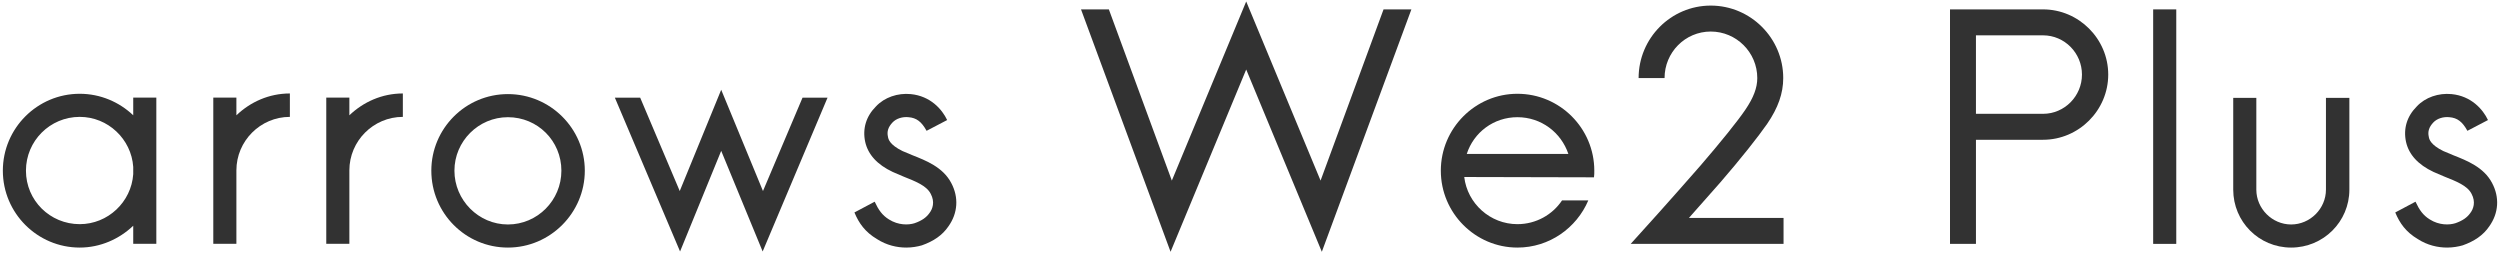 <?xml version="1.0" encoding="UTF-8"?>
<svg id="_レイヤー_1" data-name="レイヤー 1" xmlns="http://www.w3.org/2000/svg" width="237" height="24" version="1.1" viewBox="0 0 237 24">
  <defs>
    <style>
      .cls-1 {
        fill: #323232;
        stroke-width: 0px;
      }
    </style>
  </defs>
  <path class="cls-1" d="M7.56,8.89c1.95,0,3.75.78,5.07,2.04v-1.68h2.19v13.86h-2.19v-1.71c-1.32,1.26-3.12,2.07-5.07,2.07-4.02,0-7.29-3.27-7.29-7.29s3.27-7.29,7.29-7.29ZM12.63,16.51v-.69c-.18-2.64-2.4-4.74-5.07-4.74-2.82,0-5.1,2.28-5.1,5.1s2.28,5.07,5.1,5.07c2.67,0,4.89-2.1,5.07-4.74Z"/>
  <path class="cls-1" d="M27.48,8.86v2.22c-2.79,0-5.07,2.28-5.07,5.07v6.96h-2.19v-13.86h2.19v1.68c1.32-1.26,3.09-2.07,5.07-2.07Z"/>
  <path class="cls-1" d="M38.19,8.86v2.22c-2.79,0-5.07,2.28-5.07,5.07v6.96h-2.19v-13.86h2.19v1.68c1.32-1.26,3.09-2.07,5.07-2.07Z"/>
  <path class="cls-1" d="M40.89,16.18c0-3.99,3.24-7.26,7.26-7.26s7.29,3.27,7.29,7.26-3.27,7.29-7.29,7.29-7.26-3.27-7.26-7.29ZM48.15,11.11c-2.79,0-5.07,2.28-5.07,5.07s2.28,5.1,5.07,5.1,5.07-2.28,5.07-5.1-2.25-5.07-5.07-5.07Z"/>
  <path class="cls-1" d="M76.08,9.26h2.37l-6.15,14.58-3.93-9.54-3.9,9.54-6.18-14.58h2.4l3.75,8.85,3.93-9.6,3.96,9.6,3.75-8.85Z"/>
  <path class="cls-1" d="M89.91,21.46c-.57.84-1.41,1.41-2.52,1.8-.42.12-.93.21-1.47.21-.87,0-1.86-.21-2.79-.81-1.11-.66-1.71-1.5-2.13-2.52l1.92-1.02c.36.78.72,1.29,1.35,1.68.9.57,1.86.54,2.43.36.69-.24,1.11-.54,1.41-.96.3-.39.54-1.05.12-1.83-.39-.78-1.5-1.2-2.55-1.62l-1.05-.45c-1.47-.69-2.34-1.65-2.61-2.85-.27-1.26.09-2.43,1.02-3.36.81-.87,2.07-1.29,3.3-1.17,1.86.18,2.97,1.44,3.45,2.46l-1.95,1.02c-.48-.87-.96-1.23-1.71-1.29-.57-.06-1.17.12-1.53.51-.39.42-.54.84-.42,1.35.03.21.15.75,1.38,1.35.27.12.6.24.93.39,1.29.51,2.91,1.14,3.69,2.64.72,1.35.63,2.85-.27,4.11Z"/>
  <path class="cls-1" d="M131.16.89h2.64l-8.49,22.98-7.17-17.28-7.17,17.28L102.48.89h2.64l5.97,16.23L118.14.14l7.05,16.98,5.97-16.23Z"/>
  <path class="cls-1" d="M143.85,8.89c4.02,0,7.29,3.27,7.29,7.29,0,.21,0,.42-.03.63l-12.3-.03c.3,2.52,2.46,4.47,5.04,4.47,1.77,0,3.33-.9,4.23-2.25h2.49c-1.11,2.61-3.69,4.47-6.72,4.47-3.99,0-7.26-3.27-7.26-7.29s3.27-7.29,7.26-7.29ZM139.05,14.59h9.63c-.69-2.04-2.58-3.48-4.83-3.48s-4.14,1.44-4.8,3.48Z"/>
  <path class="cls-1" d="M157.8,7.4h-2.46c0-3.78,3.06-6.87,6.84-6.87s6.87,3.09,6.87,6.87c0,1.44-.48,2.82-1.53,4.35-.81,1.17-2.49,3.3-4.44,5.55l-2.97,3.36h8.97v2.46h-14.49c.99-1.08,3.96-4.38,6.63-7.44,1.86-2.16,3.54-4.23,4.26-5.31.75-1.11,1.11-2.04,1.11-2.97,0-2.43-1.98-4.41-4.41-4.41s-4.38,1.98-4.38,4.41Z"/>
  <path class="cls-1" d="M184.86.89h8.82c3.39,0,6.18,2.79,6.18,6.18s-2.79,6.18-6.18,6.18h-6.36v9.87h-2.46V.89ZM197.37,7.07c0-2.04-1.65-3.72-3.69-3.72h-6.36v7.44h6.36c2.04,0,3.69-1.68,3.69-3.72Z"/>
  <path class="cls-1" d="M206.31.89v22.23h-2.19V.89h2.19Z"/>
  <path class="cls-1" d="M222.72,17.98c0,3.03-2.46,5.49-5.52,5.49s-5.49-2.46-5.49-5.49v-8.7h2.19v8.7c0,1.8,1.5,3.3,3.3,3.3s3.3-1.5,3.3-3.3v-8.7h2.22v8.7Z"/>
  <path class="cls-1" d="M235.98,21.46c-.57.84-1.41,1.41-2.52,1.8-.42.12-.93.21-1.47.21-.87,0-1.86-.21-2.79-.81-1.11-.66-1.71-1.5-2.13-2.52l1.92-1.02c.36.78.72,1.29,1.35,1.68.9.57,1.86.54,2.43.36.69-.24,1.11-.54,1.41-.96.3-.39.54-1.05.12-1.83-.39-.78-1.5-1.2-2.55-1.62l-1.05-.45c-1.47-.69-2.34-1.65-2.61-2.85-.27-1.26.09-2.43,1.02-3.36.81-.87,2.07-1.29,3.3-1.17,1.86.18,2.97,1.44,3.45,2.46l-1.95,1.02c-.48-.87-.96-1.23-1.71-1.29-.57-.06-1.17.12-1.53.51-.39.42-.54.84-.42,1.35.03.21.15.75,1.38,1.35.27.12.6.24.93.39,1.29.51,2.91,1.14,3.69,2.64.72,1.35.63,2.85-.27,4.11Z"/>
</svg>